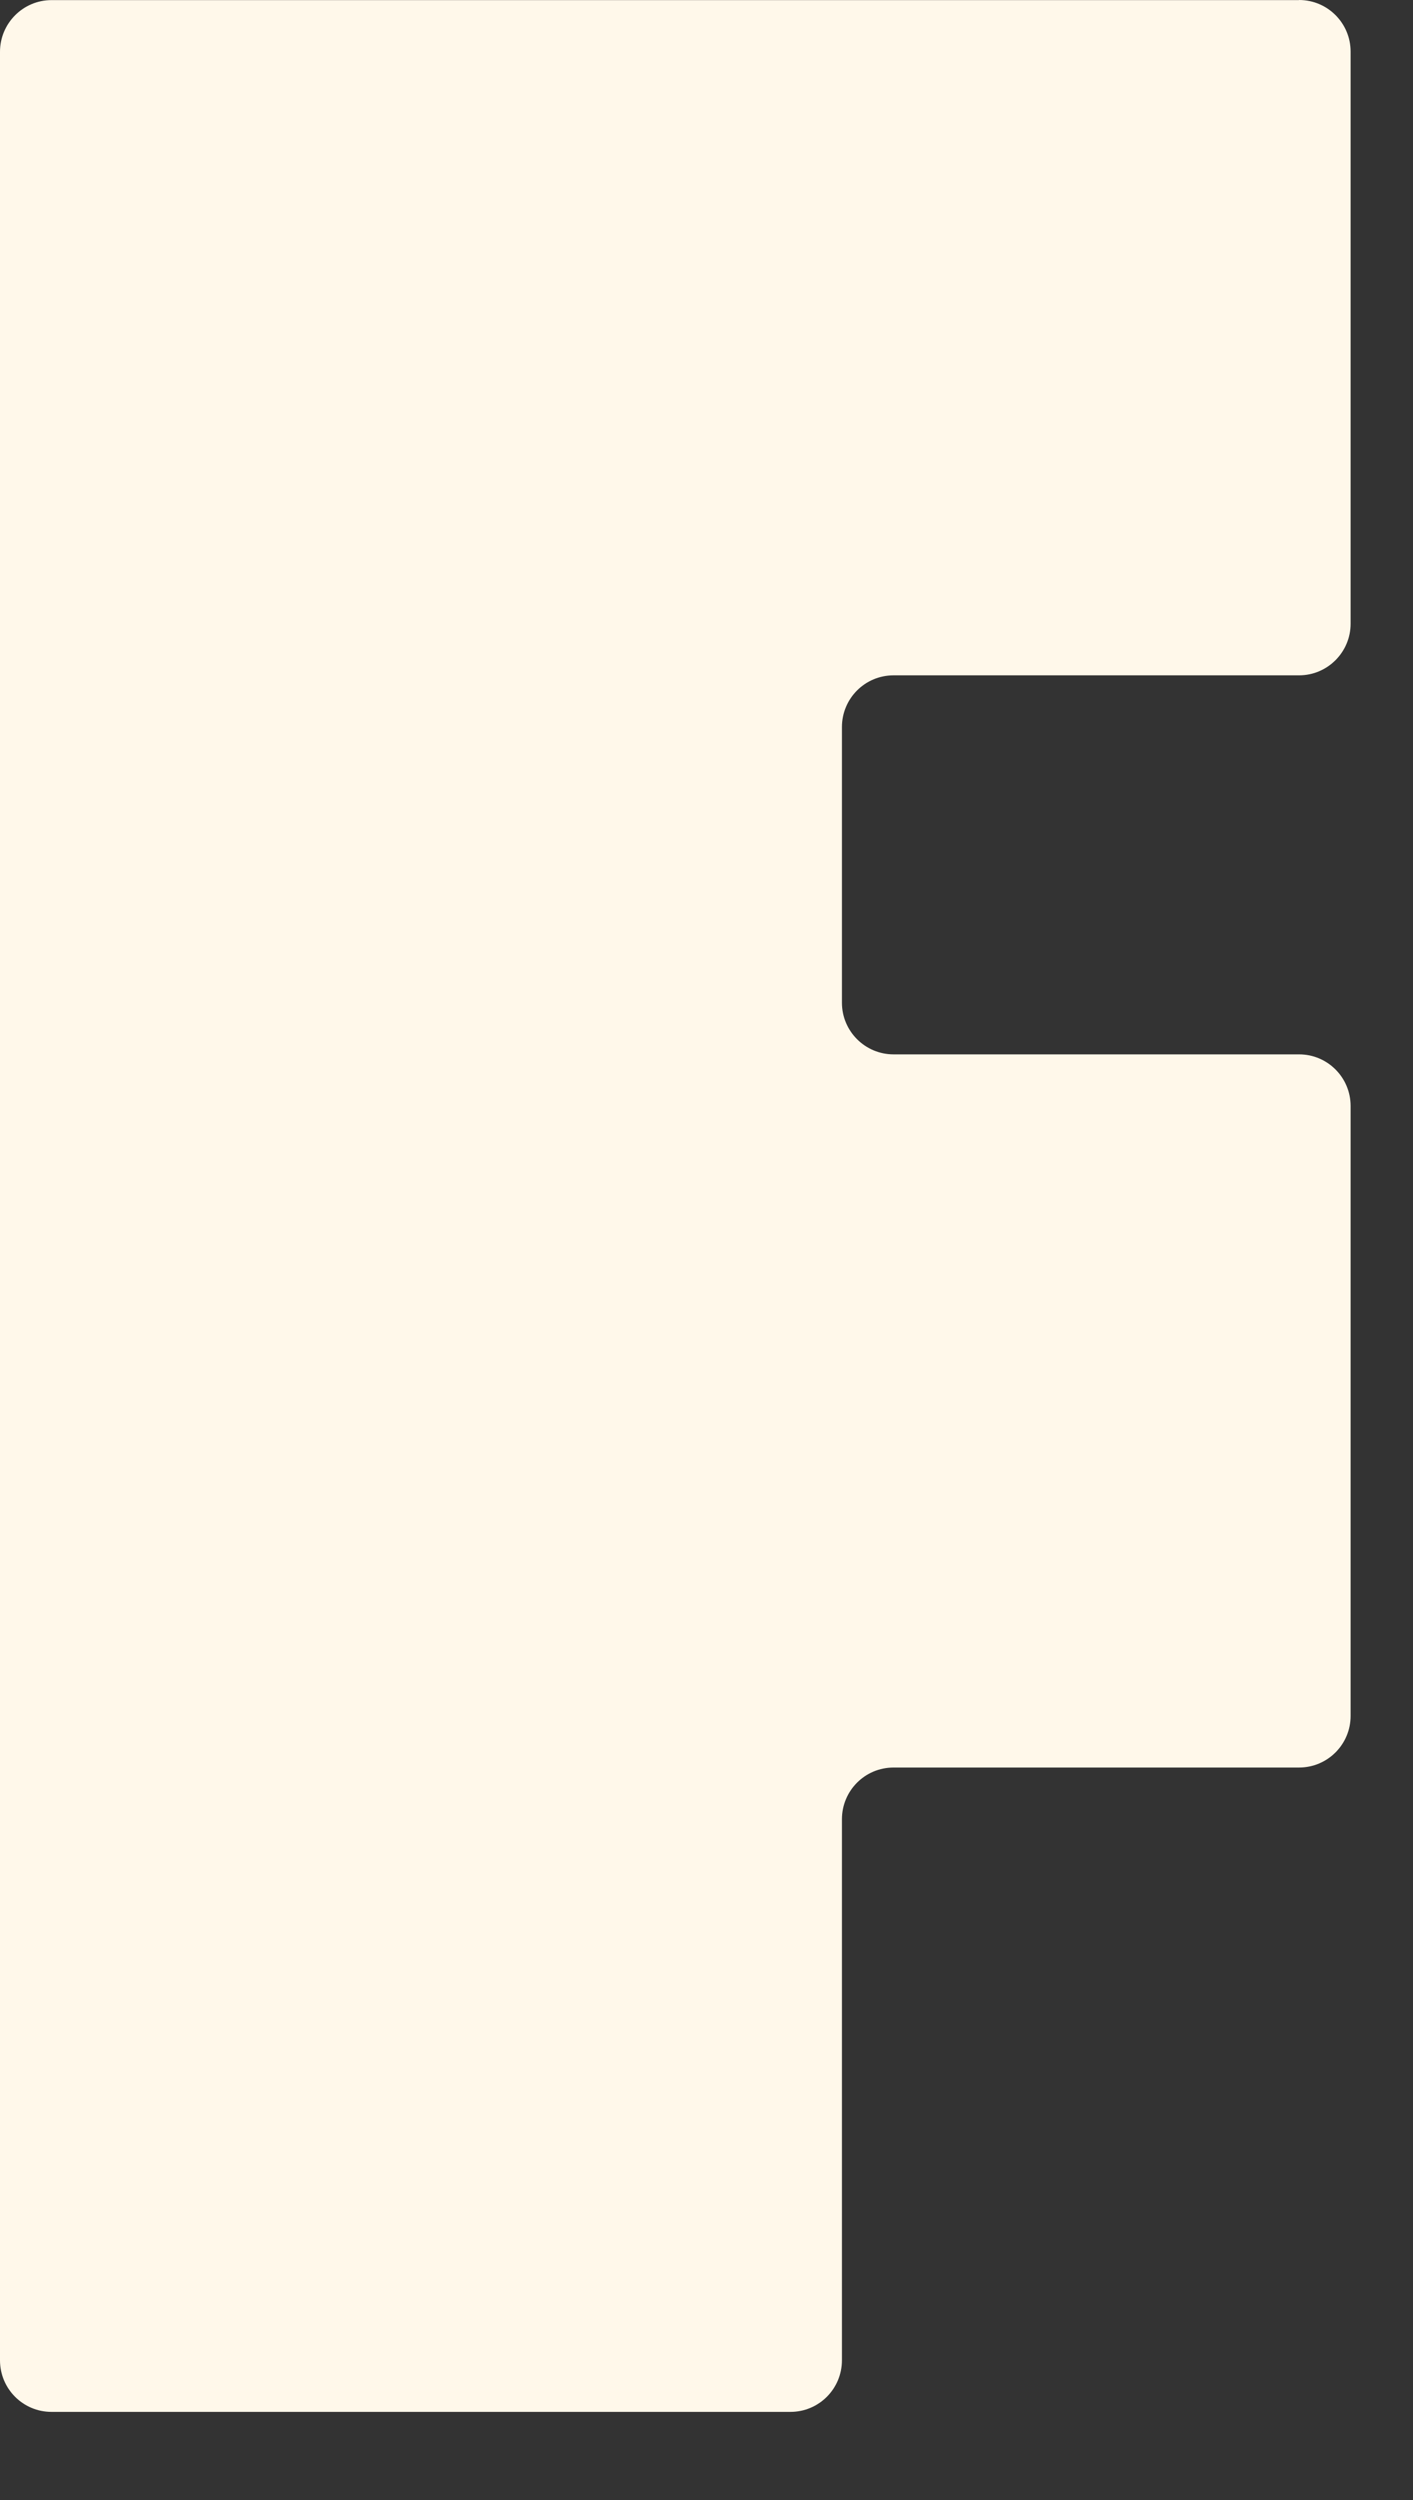 <?xml version="1.0" encoding="utf-8"?>
<svg xmlns="http://www.w3.org/2000/svg" fill="none" height="100%" overflow="visible" preserveAspectRatio="none" style="display: block;" viewBox="0 0 13 23" width="100%">
<rect x="0" y="0" width="13" height="23" fill="#333333" stroke="none"/>
<path d="M11.95 0.001H0.474C0.213 0.001 0 0.214 0 0.477V21.714C0 21.977 0.212 22.189 0.474 22.189H7.272C7.534 22.189 7.746 21.977 7.746 21.714V16.737C7.746 16.474 7.958 16.261 8.221 16.261H11.952C12.213 16.261 12.426 16.049 12.426 15.786V10.175C12.426 9.913 12.214 9.7 11.952 9.7H8.221C7.959 9.7 7.746 9.487 7.746 9.225V6.689C7.746 6.426 7.958 6.213 8.221 6.213H11.952C12.213 6.213 12.426 6 12.426 5.738V0.475C12.426 0.213 12.214 0 11.952 0" fill="#FFF8EA" id="Vector"/>
</svg>